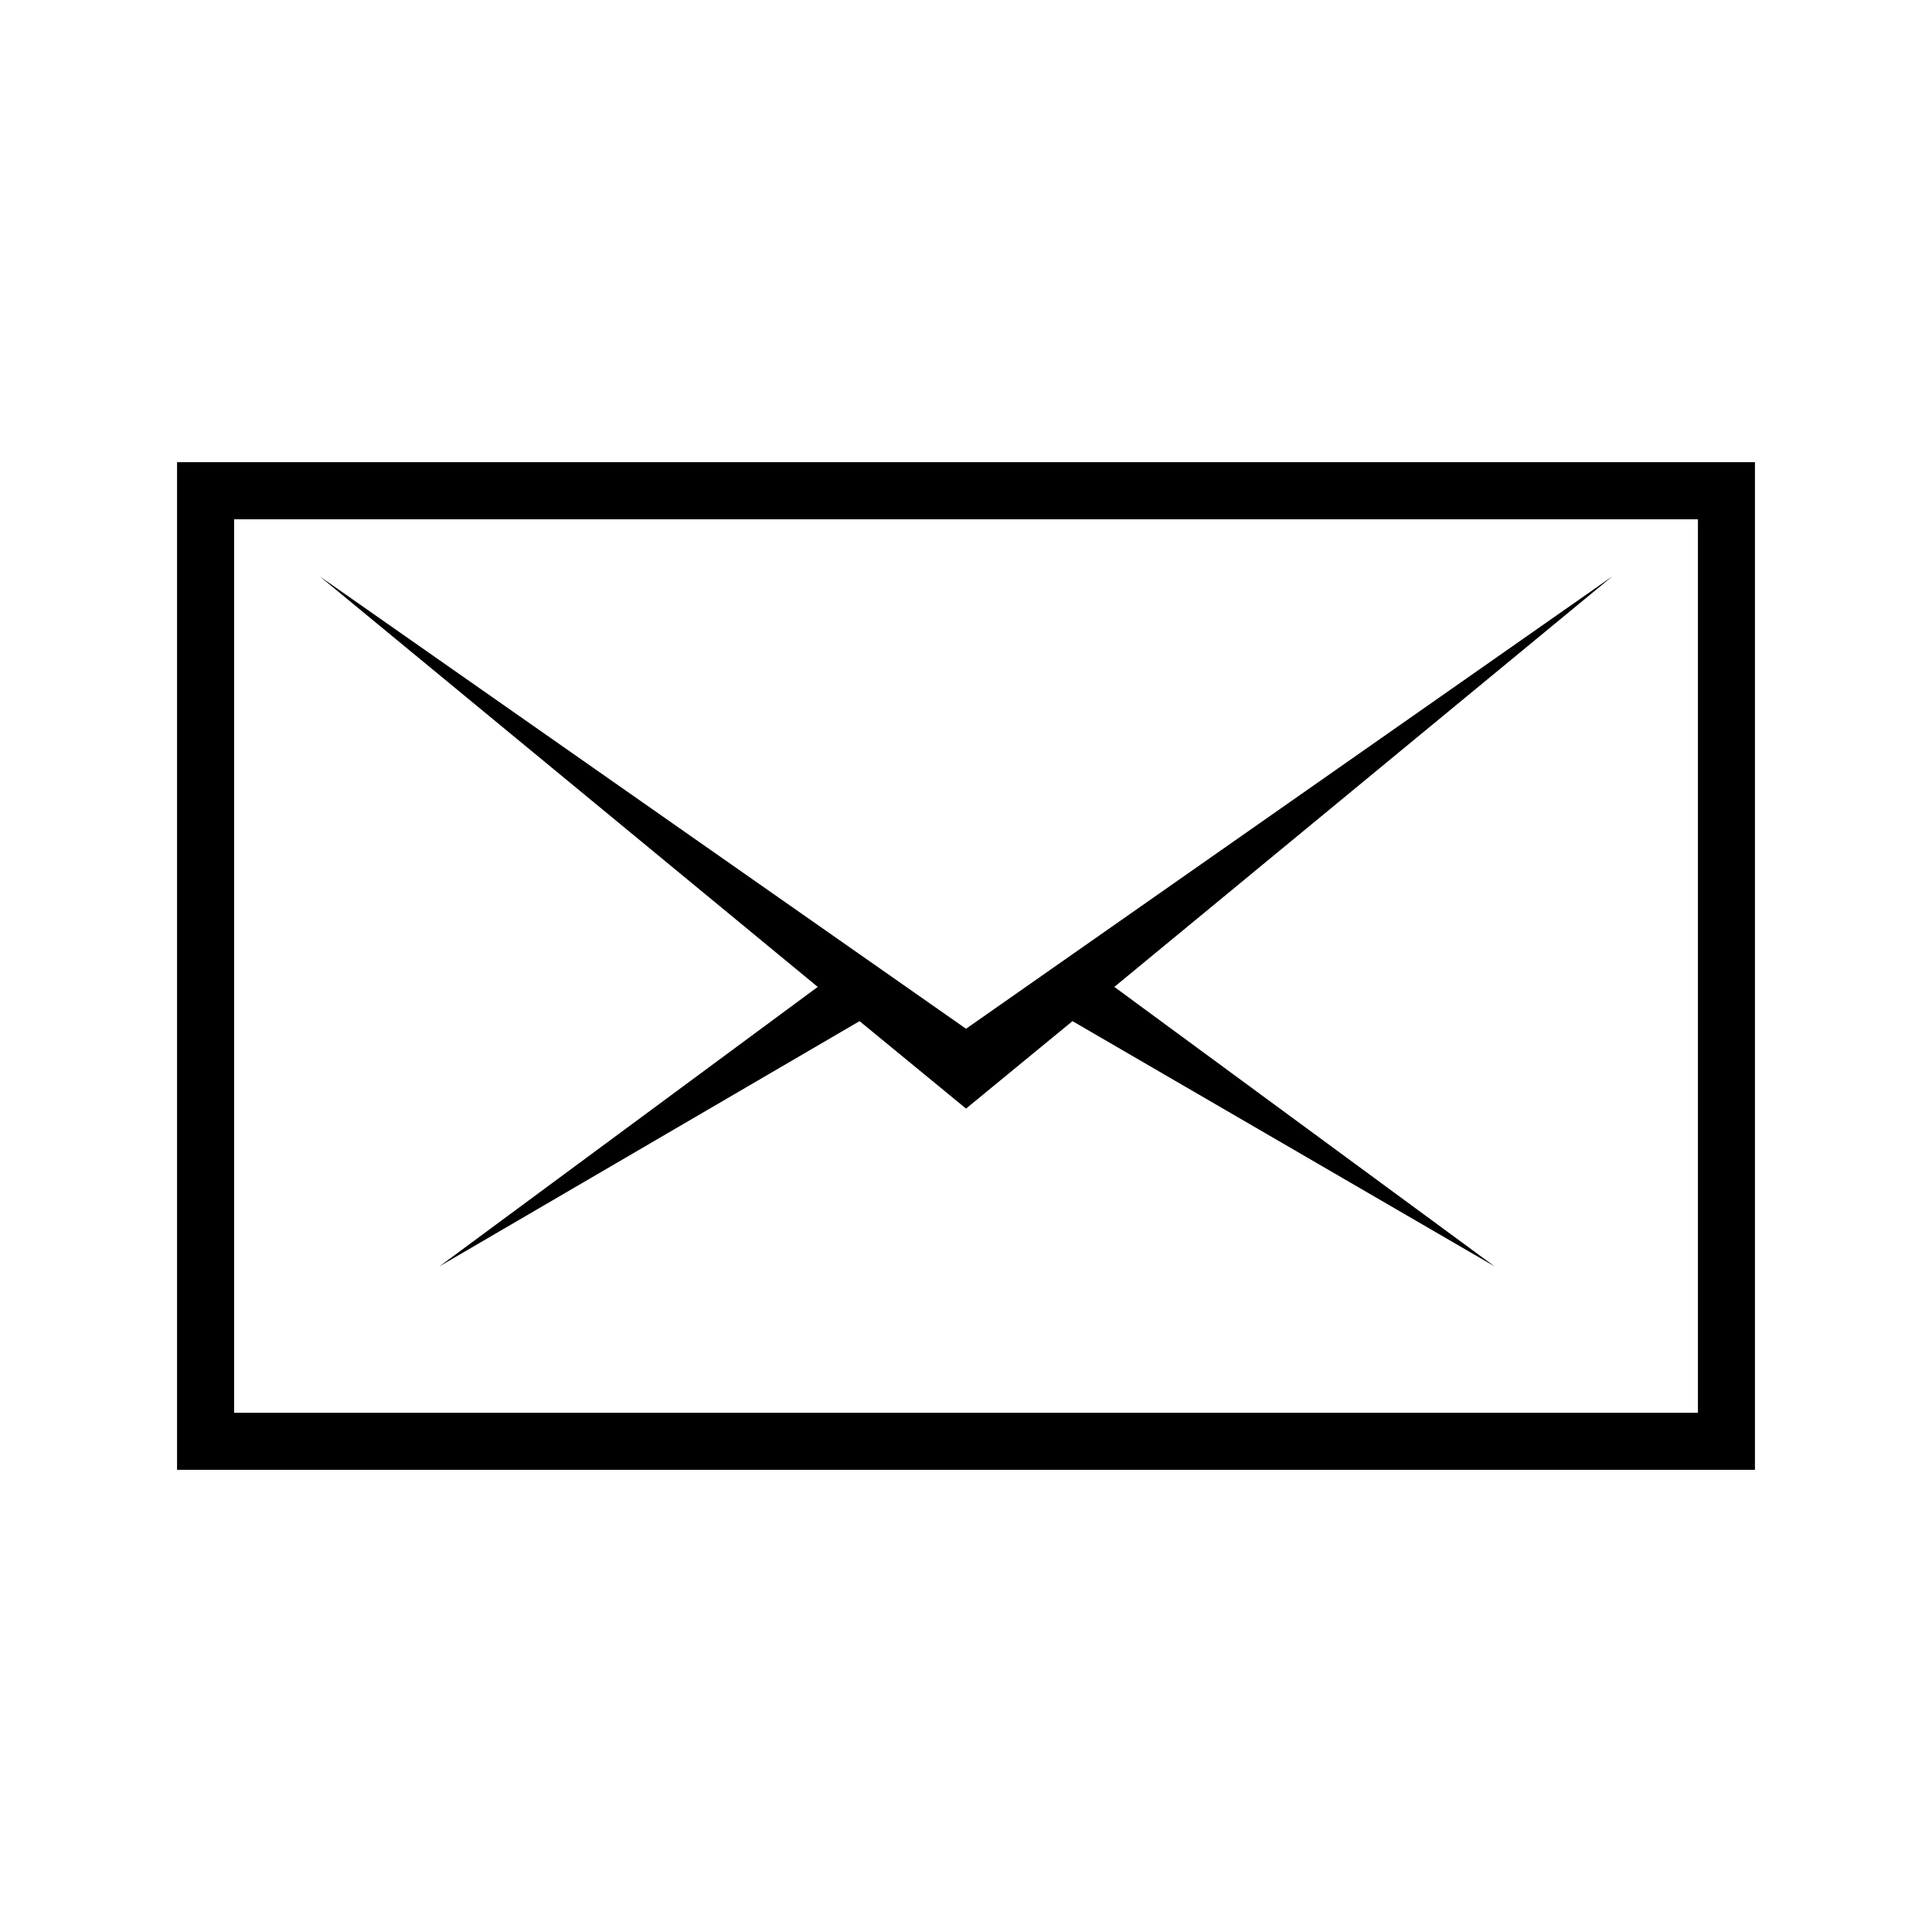 <?xml version="1.0" encoding="UTF-8"?>
<!-- Uploaded to: ICON Repo, www.svgrepo.com, Generator: ICON Repo Mixer Tools -->
<svg fill="#000000" width="800px" height="800px" version="1.1" viewBox="144 144 512 512" xmlns="http://www.w3.org/2000/svg">
 <path d="m190.92 266.49v267.02h418.16v-267.02zm403.05 251.91h-387.93v-236.79h387.93zm-233.26-112.86-132-108.82 171.3 119.91 171.3-119.91-132 108.82 100.76 74.059-111.85-64.988-28.211 23.176-28.215-23.176-111.34 64.992z"/>
</svg>